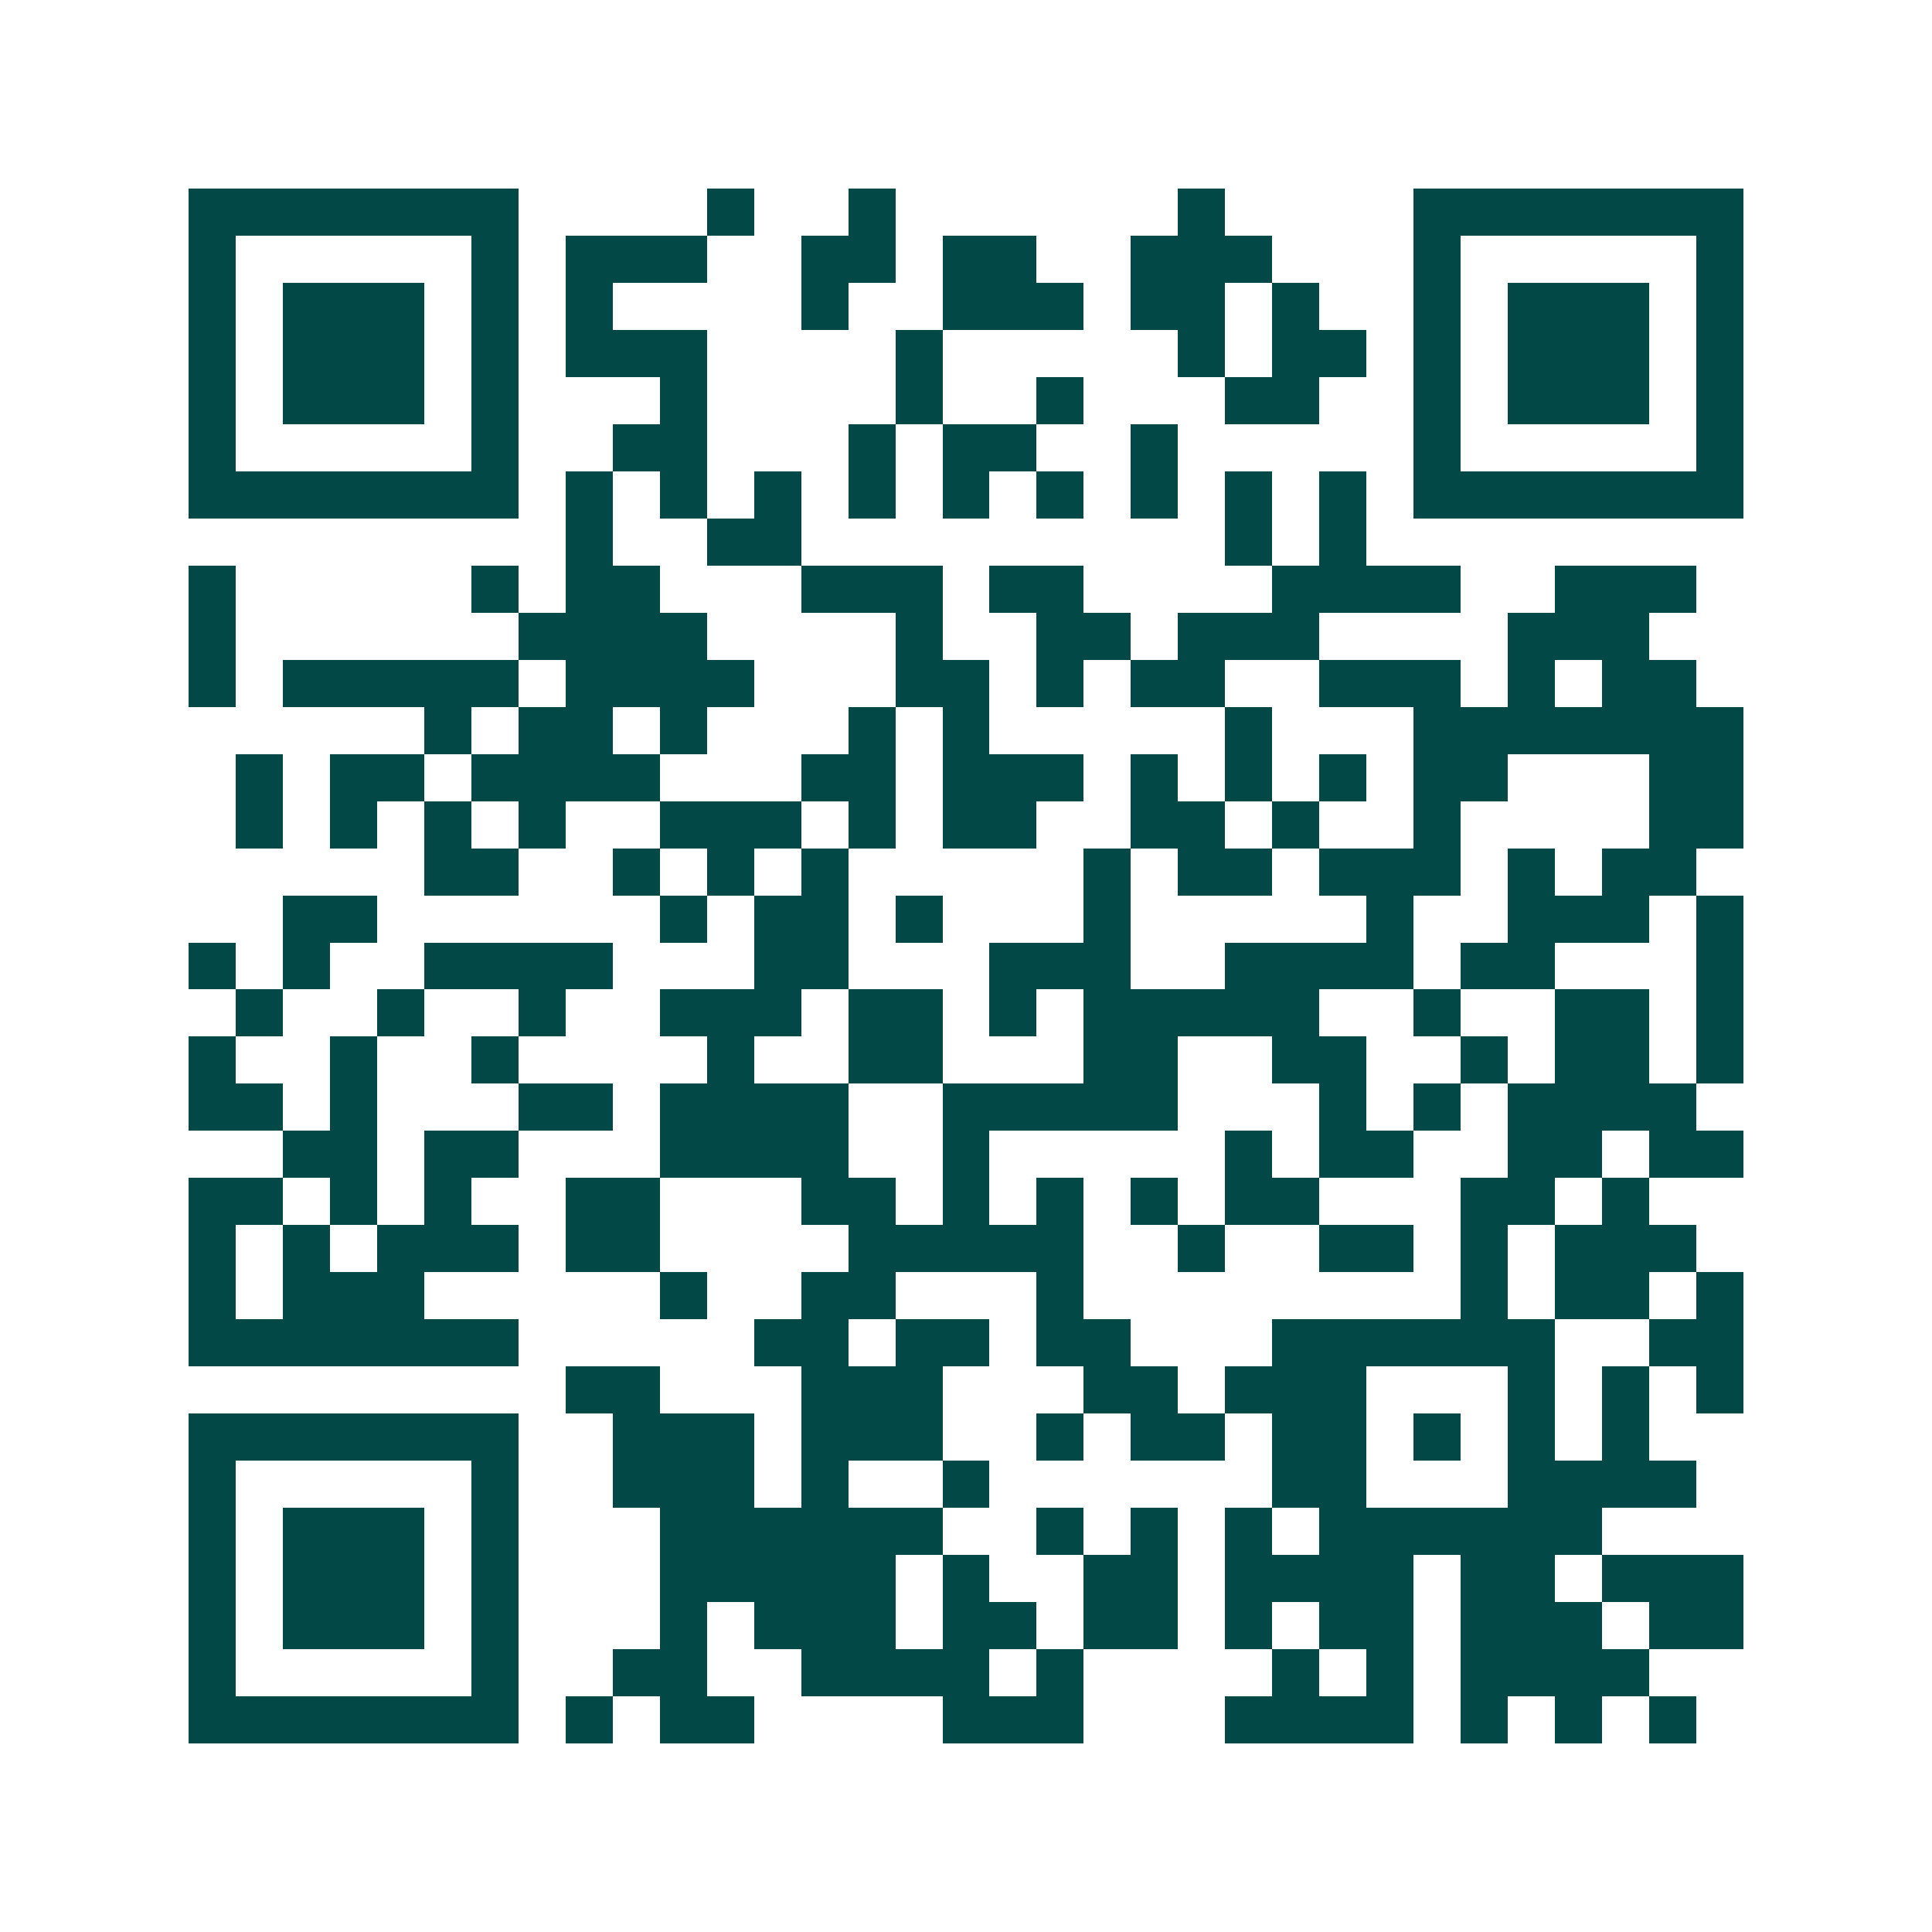 <svg xmlns="http://www.w3.org/2000/svg" width="200" height="200" viewBox="0 0 41 41" shape-rendering="crispEdges"><path fill="#ffffff" d="M0 0h41v41H0z"/><path stroke="#014847" d="M4 4.5h7m4 0h1m2 0h1m6 0h1m4 0h7M4 5.5h1m5 0h1m1 0h3m2 0h2m1 0h2m2 0h3m3 0h1m5 0h1M4 6.5h1m1 0h3m1 0h1m1 0h1m4 0h1m2 0h3m1 0h2m1 0h1m2 0h1m1 0h3m1 0h1M4 7.5h1m1 0h3m1 0h1m1 0h3m4 0h1m5 0h1m1 0h2m1 0h1m1 0h3m1 0h1M4 8.5h1m1 0h3m1 0h1m3 0h1m4 0h1m2 0h1m3 0h2m2 0h1m1 0h3m1 0h1M4 9.5h1m5 0h1m2 0h2m3 0h1m1 0h2m2 0h1m5 0h1m5 0h1M4 10.5h7m1 0h1m1 0h1m1 0h1m1 0h1m1 0h1m1 0h1m1 0h1m1 0h1m1 0h1m1 0h7M12 11.5h1m2 0h2m9 0h1m1 0h1M4 12.5h1m5 0h1m1 0h2m3 0h3m1 0h2m4 0h4m2 0h3M4 13.5h1m6 0h4m4 0h1m2 0h2m1 0h3m4 0h3M4 14.5h1m1 0h5m1 0h4m3 0h2m1 0h1m1 0h2m2 0h3m1 0h1m1 0h2M9 15.5h1m1 0h2m1 0h1m3 0h1m1 0h1m5 0h1m3 0h7M5 16.5h1m1 0h2m1 0h4m3 0h2m1 0h3m1 0h1m1 0h1m1 0h1m1 0h2m3 0h2M5 17.5h1m1 0h1m1 0h1m1 0h1m2 0h3m1 0h1m1 0h2m2 0h2m1 0h1m2 0h1m4 0h2M9 18.5h2m2 0h1m1 0h1m1 0h1m5 0h1m1 0h2m1 0h3m1 0h1m1 0h2M6 19.5h2m6 0h1m1 0h2m1 0h1m3 0h1m5 0h1m2 0h3m1 0h1M4 20.5h1m1 0h1m2 0h4m3 0h2m3 0h3m2 0h4m1 0h2m3 0h1M5 21.5h1m2 0h1m2 0h1m2 0h3m1 0h2m1 0h1m1 0h5m2 0h1m2 0h2m1 0h1M4 22.5h1m2 0h1m2 0h1m4 0h1m2 0h2m3 0h2m2 0h2m2 0h1m1 0h2m1 0h1M4 23.5h2m1 0h1m3 0h2m1 0h4m2 0h5m3 0h1m1 0h1m1 0h4M6 24.5h2m1 0h2m3 0h4m2 0h1m5 0h1m1 0h2m2 0h2m1 0h2M4 25.5h2m1 0h1m1 0h1m2 0h2m3 0h2m1 0h1m1 0h1m1 0h1m1 0h2m3 0h2m1 0h1M4 26.5h1m1 0h1m1 0h3m1 0h2m4 0h5m2 0h1m2 0h2m1 0h1m1 0h3M4 27.5h1m1 0h3m5 0h1m2 0h2m3 0h1m8 0h1m1 0h2m1 0h1M4 28.5h7m5 0h2m1 0h2m1 0h2m3 0h6m2 0h2M12 29.5h2m3 0h3m3 0h2m1 0h3m3 0h1m1 0h1m1 0h1M4 30.5h7m2 0h3m1 0h3m2 0h1m1 0h2m1 0h2m1 0h1m1 0h1m1 0h1M4 31.5h1m5 0h1m2 0h3m1 0h1m2 0h1m6 0h2m3 0h4M4 32.5h1m1 0h3m1 0h1m3 0h6m2 0h1m1 0h1m1 0h1m1 0h6M4 33.5h1m1 0h3m1 0h1m3 0h5m1 0h1m2 0h2m1 0h4m1 0h2m1 0h3M4 34.5h1m1 0h3m1 0h1m3 0h1m1 0h3m1 0h2m1 0h2m1 0h1m1 0h2m1 0h3m1 0h2M4 35.5h1m5 0h1m2 0h2m2 0h4m1 0h1m4 0h1m1 0h1m1 0h4M4 36.5h7m1 0h1m1 0h2m4 0h3m3 0h4m1 0h1m1 0h1m1 0h1"/></svg>
